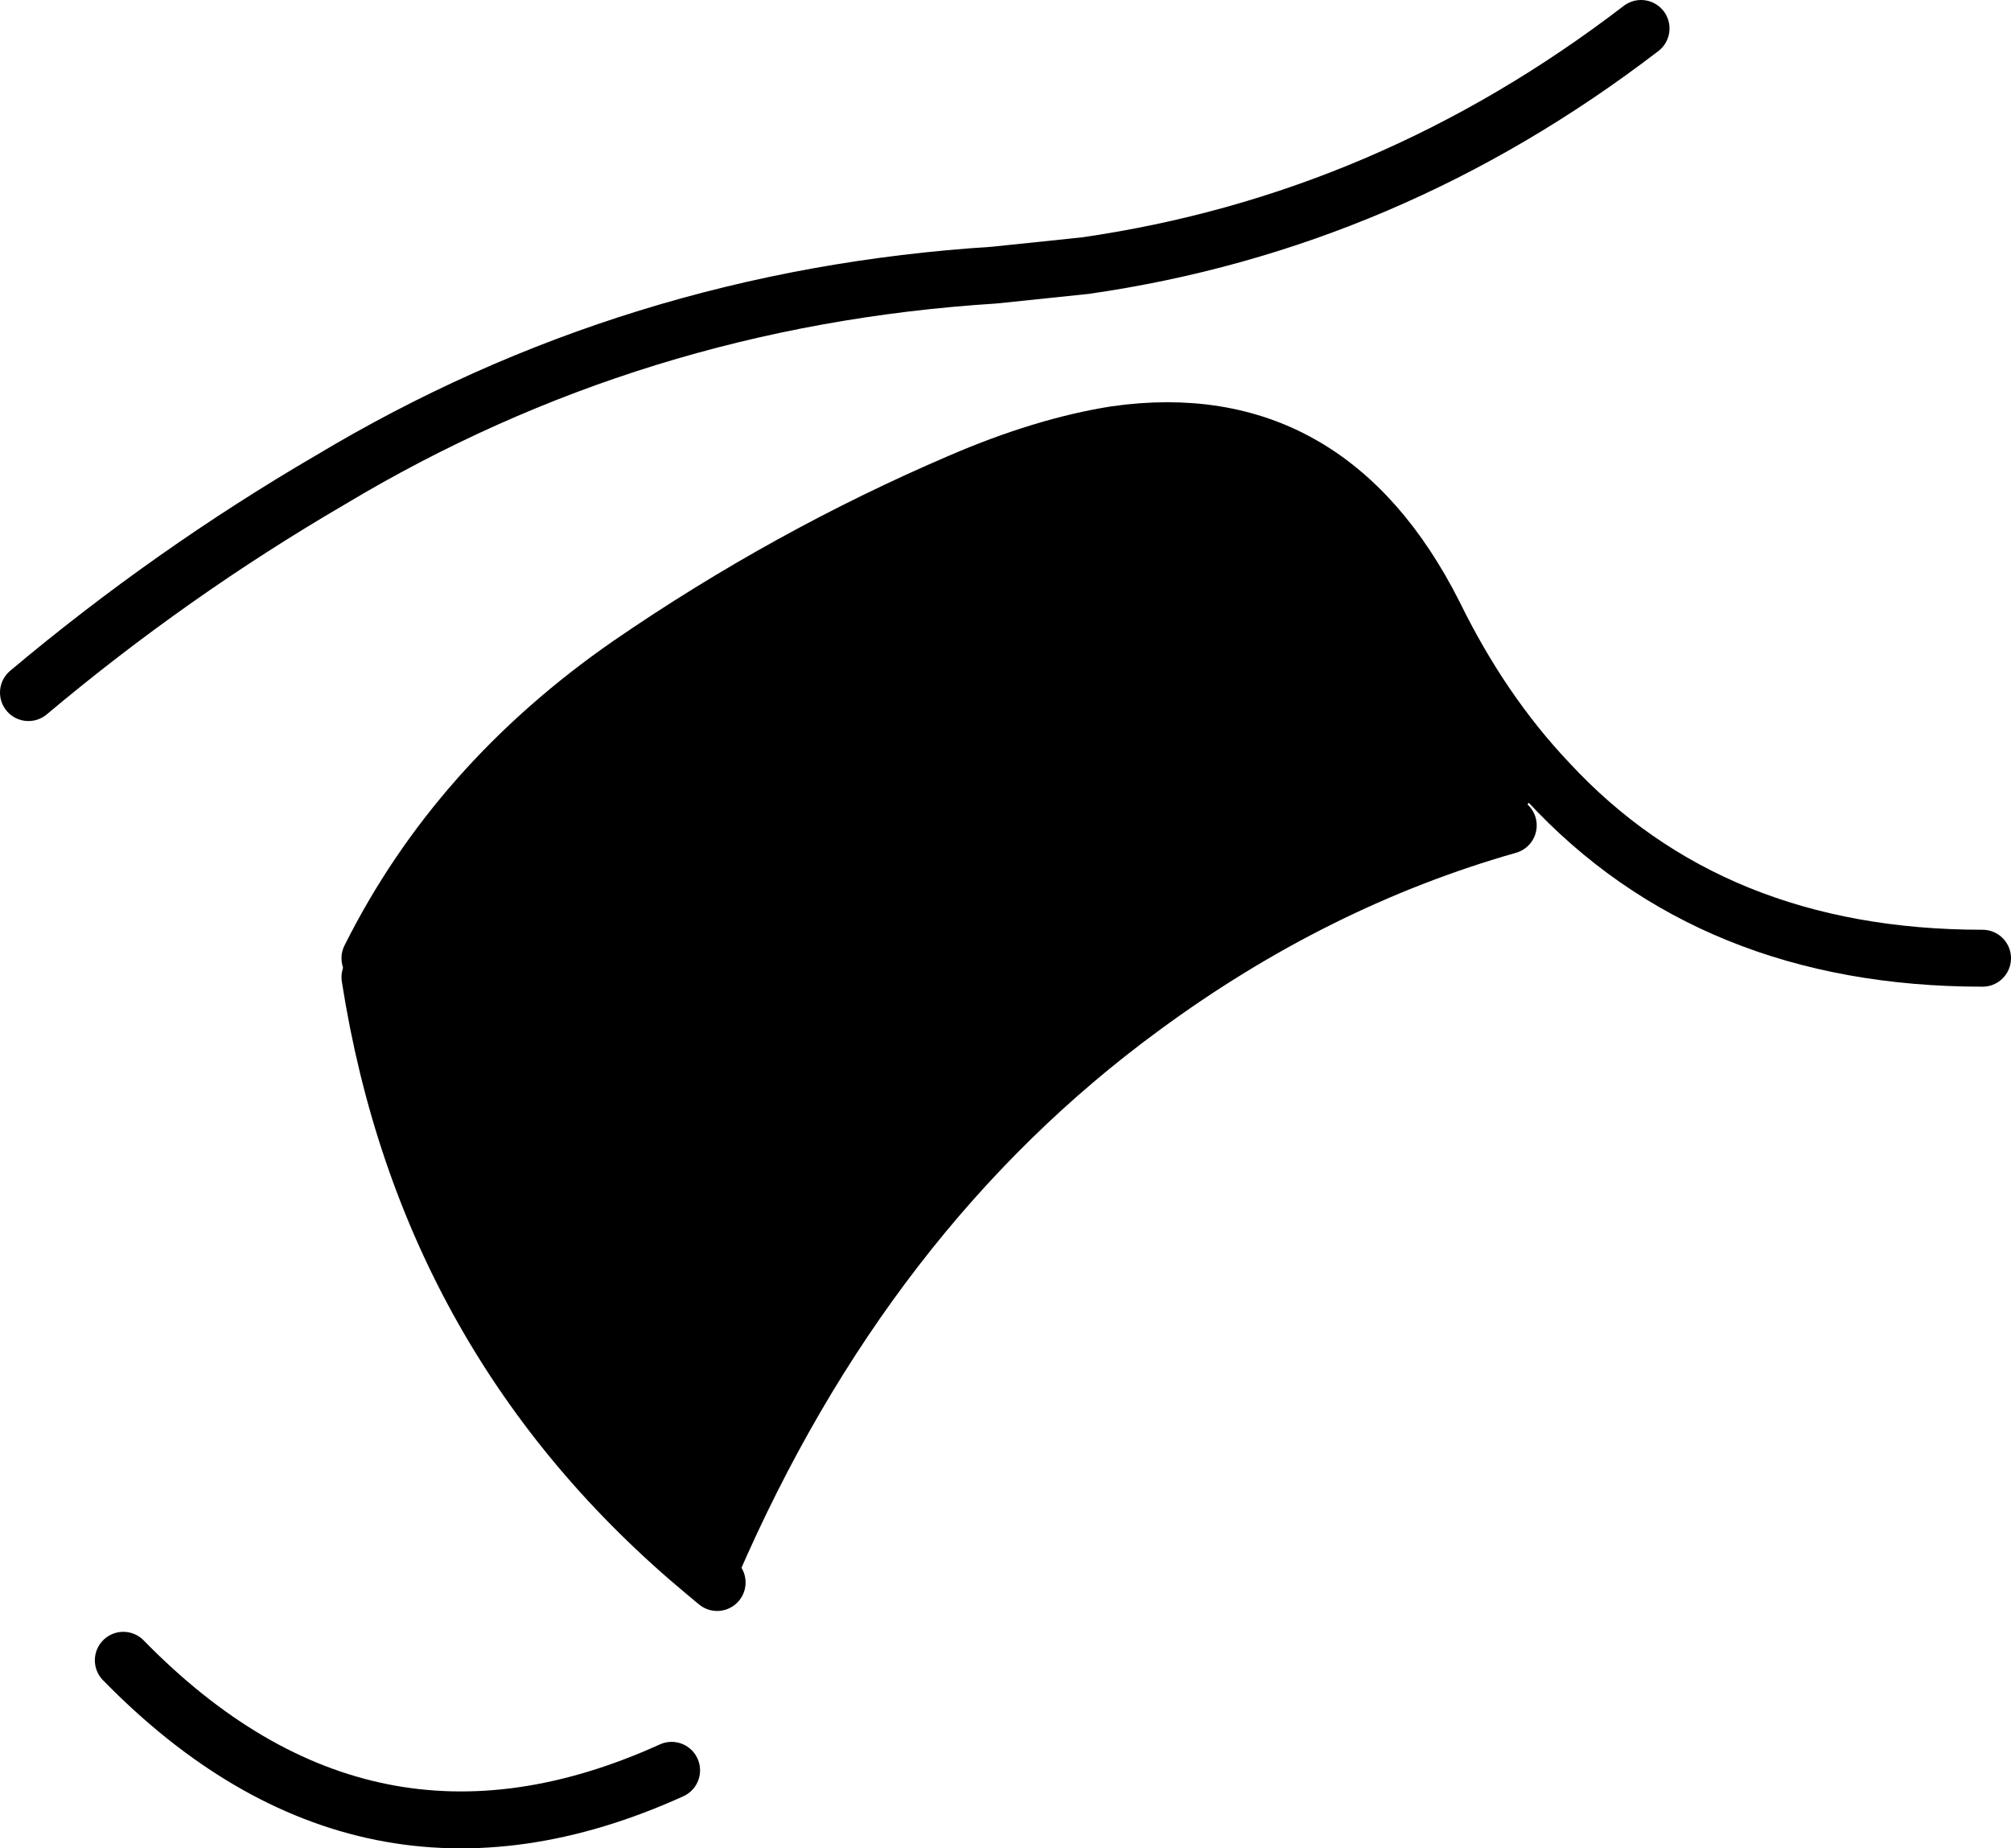 <?xml version="1.0" encoding="UTF-8" standalone="no"?>
<svg xmlns:xlink="http://www.w3.org/1999/xlink" height="48.7px" width="53.0px" xmlns="http://www.w3.org/2000/svg">
  <g transform="matrix(1.0, 0.0, 0.0, 1.0, 26.5, 24.35)">
    <path d="M-16.75 1.4 L-16.75 0.9 Q-14.45 -3.7 -9.9 -6.85 -5.75 -9.7 -1.2 -11.65 1.0 -12.6 2.9 -12.9 8.5 -13.7 11.3 -8.15 12.55 -5.6 14.3 -3.75 L13.25 -2.6 Q8.15 -1.15 3.6 2.2 -3.7 7.55 -7.75 16.9 L-7.9 17.1 Q-15.25 11.0 -16.75 1.4" fill="#000000" fill-rule="evenodd" stroke="none"/>
    <path d="M16.75 -23.6 Q10.1 -18.5 2.1 -17.35 L-0.3 -17.1 Q-9.8 -16.5 -17.8 -11.7 -22.0 -9.25 -25.75 -6.1 M-16.75 1.4 Q-15.25 11.0 -7.9 17.1 L-7.6 17.35 M-7.75 16.9 Q-3.7 7.55 3.6 2.2 8.15 -1.15 13.25 -2.6 M-23.25 19.4 Q-16.85 25.95 -8.8 22.3" fill="none" stroke="#000000" stroke-linecap="round" stroke-linejoin="round" stroke-width="1.5"/>
    <path d="M14.3 -3.75 Q12.55 -5.6 11.3 -8.15 8.5 -13.7 2.9 -12.9 1.0 -12.6 -1.2 -11.65 -5.75 -9.7 -9.9 -6.85 -14.45 -3.7 -16.75 0.9 M25.75 0.9 Q18.6 0.9 14.3 -3.75" fill="none" stroke="#000000" stroke-linecap="round" stroke-linejoin="round" stroke-width="1.5"/>
  </g>
</svg>
